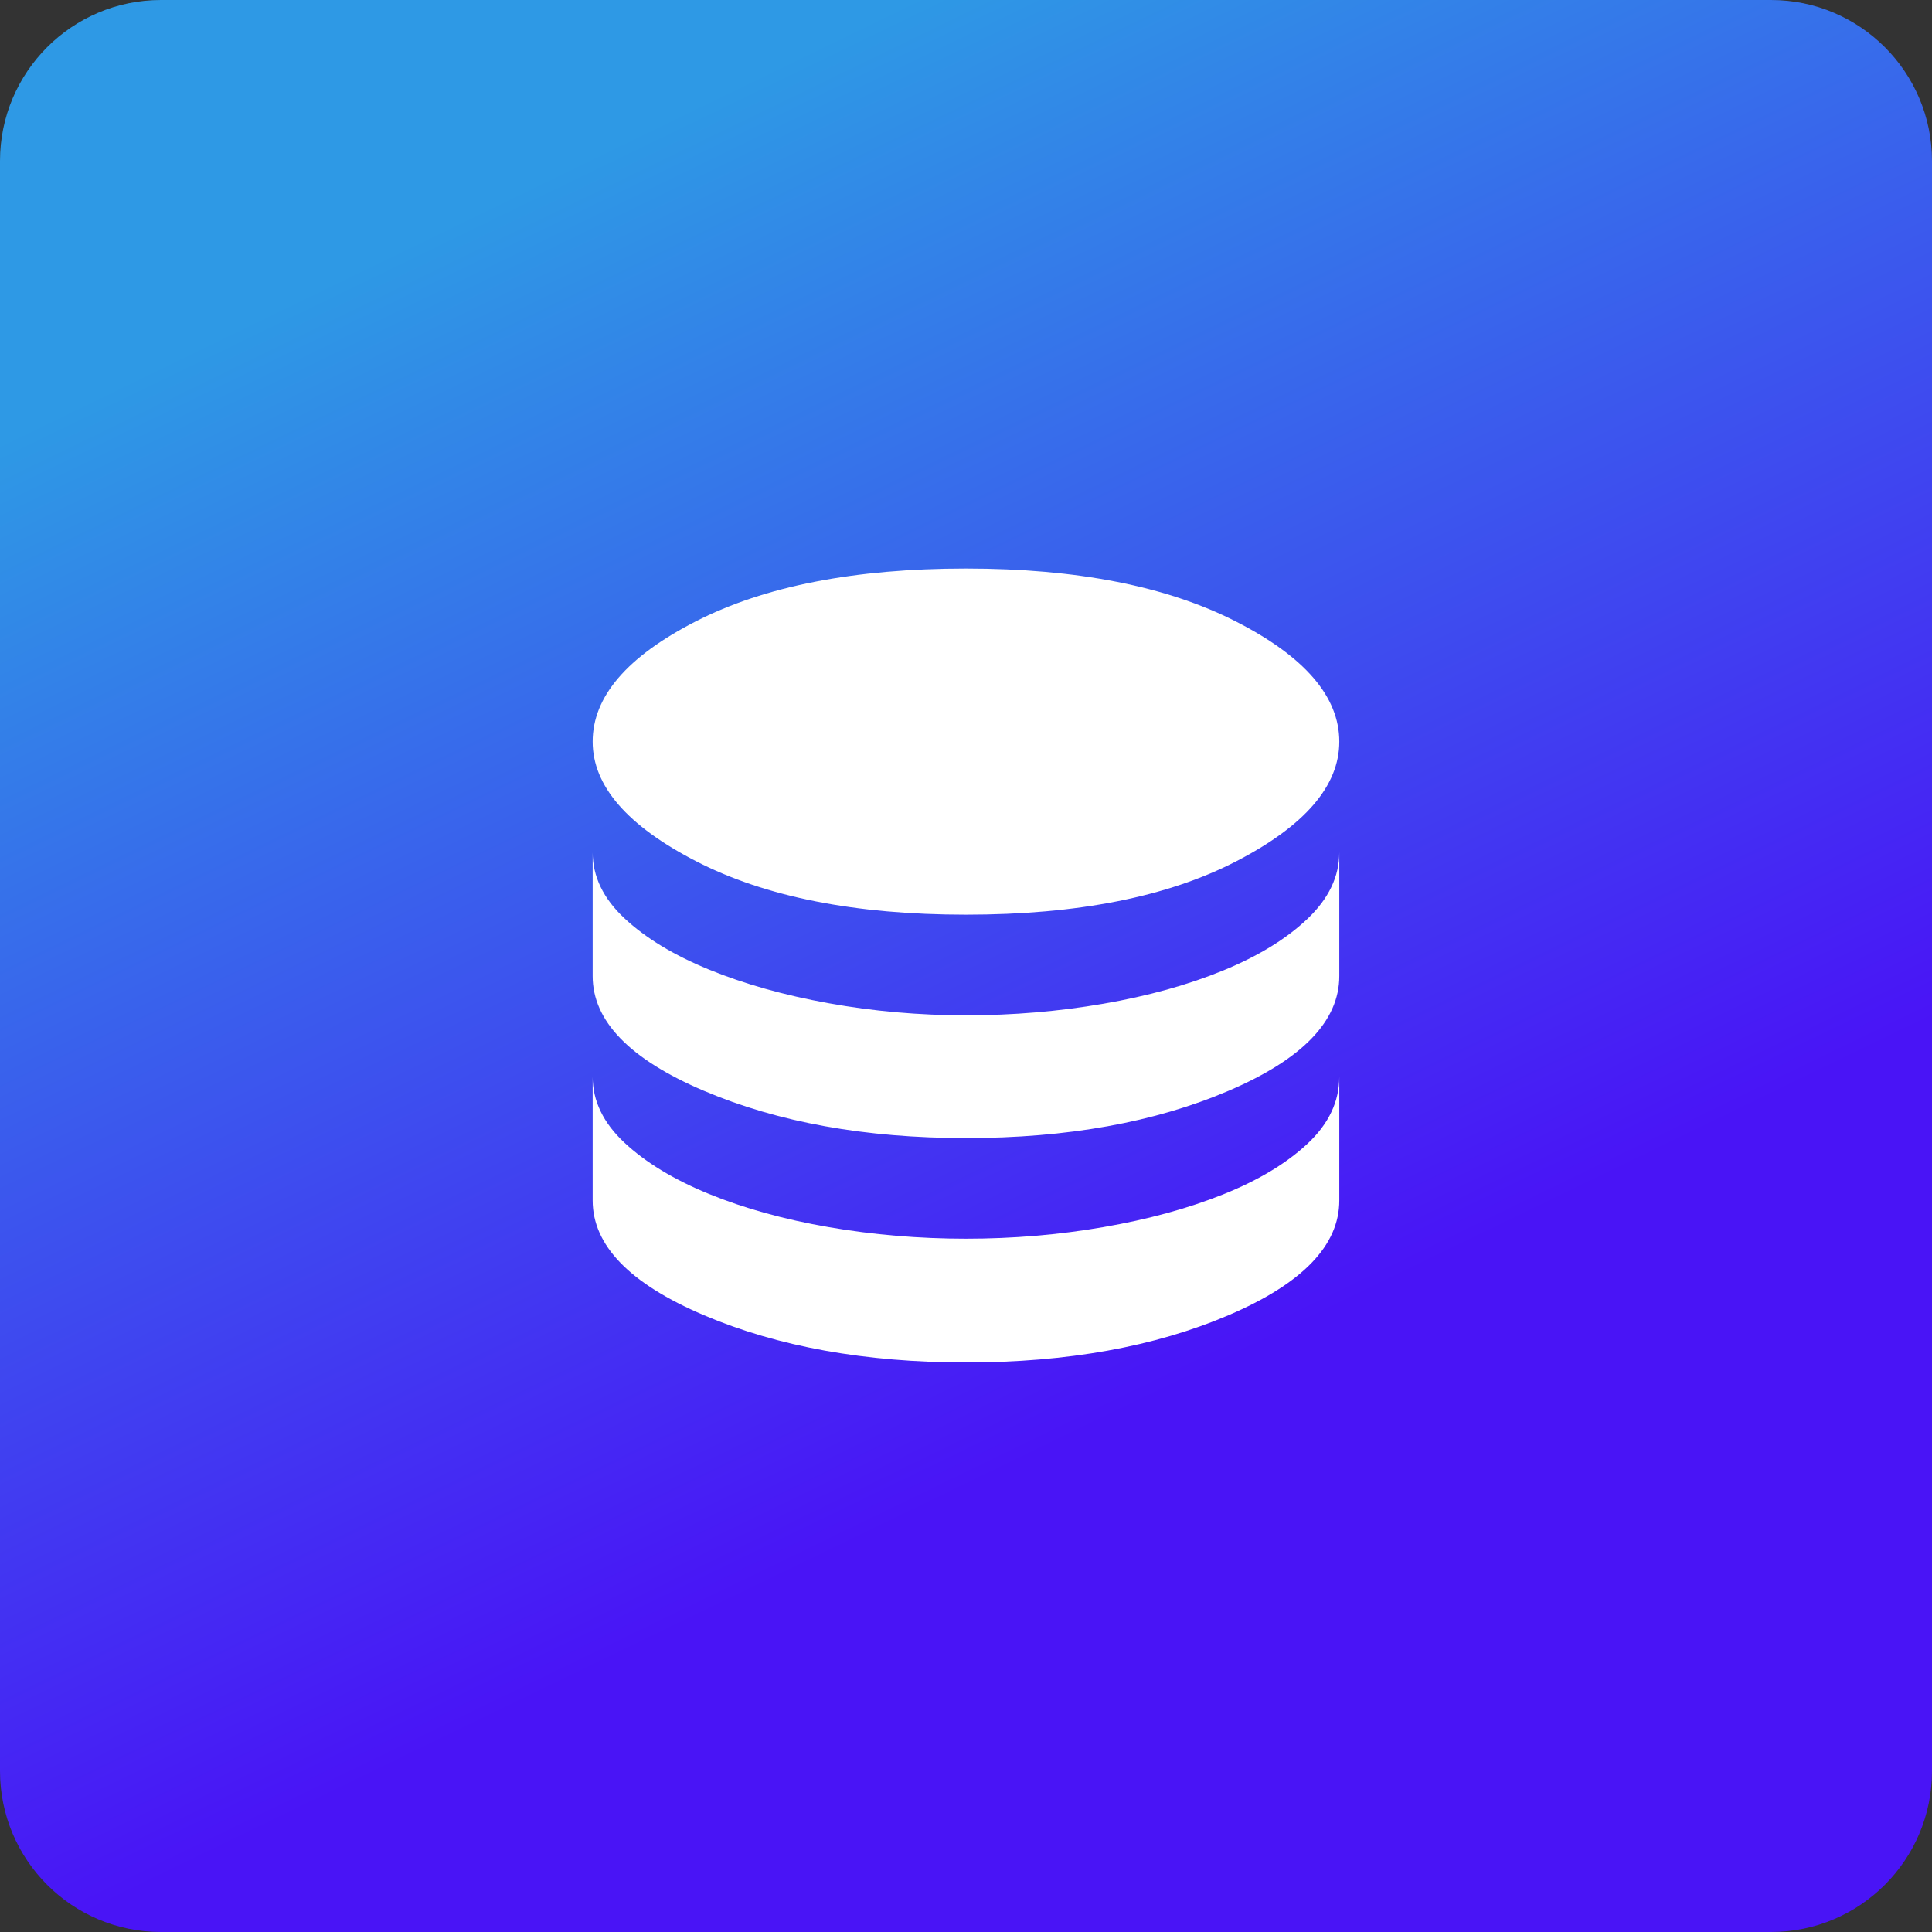 <svg width="96" height="96" viewBox="0 0 96 96" fill="none" xmlns="http://www.w3.org/2000/svg">
<rect x="0" y="0" width="96" height="96" fill="#333333" stroke="none"/>
<path d="M0 8C0 3.582 3.582 0 8 0H88C92.418 0 96 3.582 96 8V88C96 92.418 92.418 96 88 96H8C3.582 96 0 92.418 0 88V8Z" fill="url(#paint0_linear_2427_290589)"/>
<path d="M47.999 45.45C42.499 45.45 38.033 44.567 34.599 42.8C31.166 41.033 29.449 39.05 29.449 36.85C29.449 34.617 31.158 32.625 34.574 30.875C37.991 29.125 42.466 28.25 47.999 28.25C53.499 28.25 57.966 29.125 61.399 30.875C64.833 32.625 66.549 34.617 66.549 36.85C66.549 39.05 64.841 41.033 61.424 42.8C58.008 44.567 53.533 45.45 47.999 45.45ZM47.999 56.55C42.999 56.55 38.658 55.767 34.974 54.2C31.291 52.633 29.449 50.733 29.449 48.5V42.35C29.449 43.55 29.974 44.642 31.024 45.625C32.074 46.608 33.474 47.458 35.224 48.175C36.974 48.892 38.958 49.45 41.174 49.85C43.391 50.25 45.666 50.45 47.999 50.45C50.333 50.45 52.608 50.258 54.824 49.875C57.041 49.492 59.024 48.942 60.774 48.225C62.524 47.508 63.924 46.65 64.974 45.65C66.024 44.65 66.549 43.55 66.549 42.35V48.5C66.549 50.733 64.716 52.633 61.049 54.2C57.383 55.767 53.033 56.55 47.999 56.55ZM47.999 67.7C42.999 67.7 38.658 66.917 34.974 65.35C31.291 63.783 29.449 61.883 29.449 59.65V53.5C29.449 54.7 29.974 55.792 31.024 56.775C32.074 57.758 33.474 58.608 35.224 59.325C36.974 60.042 38.958 60.592 41.174 60.975C43.391 61.358 45.666 61.55 47.999 61.55C50.333 61.55 52.608 61.358 54.824 60.975C57.041 60.592 59.024 60.05 60.774 59.35C62.524 58.65 63.924 57.808 64.974 56.825C66.024 55.842 66.549 54.733 66.549 53.5V59.65C66.549 61.883 64.716 63.783 61.049 65.35C57.383 66.917 53.033 67.7 47.999 67.7Z" fill="white"/>
<defs>
<linearGradient id="paint0_linear_2427_290589" x1="45.209" y1="-1.33472e-06" x2="91.154" y2="94.695" gradientUnits="userSpaceOnUse">
<stop stop-color="#2E99E5"/>
<stop offset="0.644" stop-color="#4914F6"/>
</linearGradient>
</defs>
</svg>
